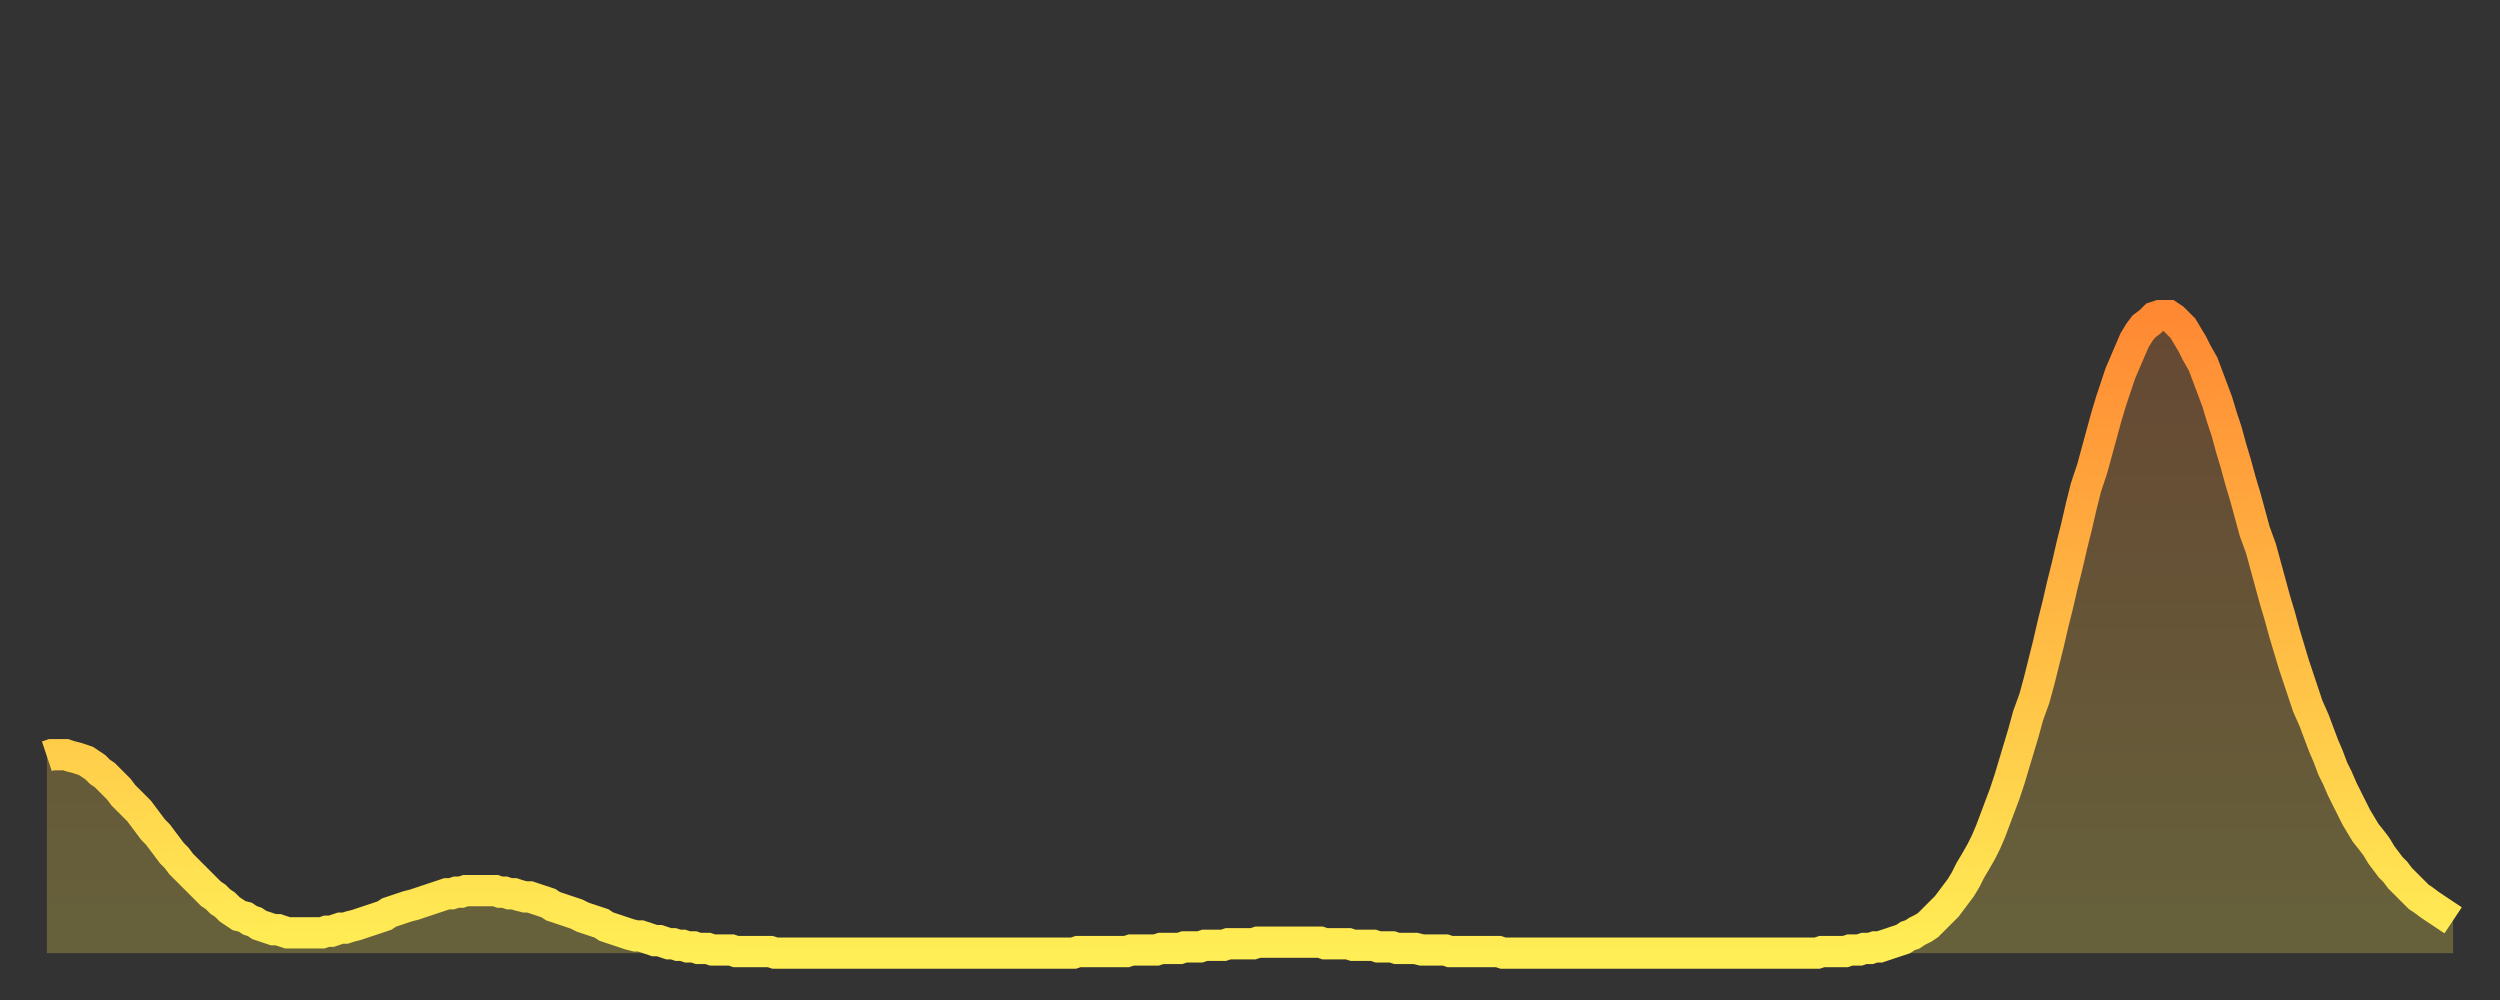 <?xml version="1.0" encoding="utf-8" ?>
<svg baseProfile="full" height="64" version="1.1" width="160" xmlns="http://www.w3.org/2000/svg" xmlns:ev="http://www.w3.org/2001/xml-events" xmlns:xlink="http://www.w3.org/1999/xlink"><rect width="100%" height="100%" fill="#333333" stroke="none"/><defs><linearGradient id="id173174" x1="0" x2="0" y1="0" y2="1"><stop offset="0%" stop-color="#ff8933" /><stop offset="50%" stop-color="#ffbb44" /><stop offset="100%" stop-color="#ffee55" /></linearGradient></defs><g transform="translate(3,3)"><g><path d="M 0.0 45.4 0.3 45.3 0.6 45.3 0.9 45.3 1.2 45.3 1.5 45.4 1.9 45.5 2.2 45.6 2.5 45.7 2.8 45.9 3.1 46.1 3.4 46.4 3.7 46.6 4.0 46.9 4.3 47.2 4.6 47.5 4.9 47.9 5.2 48.2 5.6 48.6 5.9 48.9 6.2 49.3 6.5 49.7 6.8 50.1 7.1 50.4 7.4 50.8 7.7 51.2 8.0 51.6 8.3 51.9 8.6 52.3 8.9 52.6 9.3 53.0 9.6 53.3 9.9 53.6 10.2 53.9 10.5 54.2 10.8 54.4 11.1 54.7 11.4 54.9 11.7 55.2 12.0 55.4 12.3 55.6 12.7 55.7 13.0 55.9 13.3 56.0 13.6 56.2 13.9 56.3 14.2 56.4 14.5 56.5 14.8 56.5 15.1 56.6 15.4 56.7 15.7 56.7 16.0 56.7 16.4 56.7 16.7 56.7 17.0 56.7 17.3 56.7 17.6 56.7 17.9 56.6 18.2 56.6 18.5 56.5 18.8 56.4 19.1 56.4 19.4 56.3 19.8 56.2 20.1 56.1 20.4 56.0 20.7 55.9 21.0 55.8 21.3 55.7 21.6 55.6 21.9 55.4 22.2 55.3 22.5 55.2 22.8 55.1 23.1 55.0 23.5 54.9 23.8 54.8 24.1 54.7 24.4 54.6 24.7 54.5 25.0 54.4 25.3 54.3 25.6 54.2 25.9 54.2 26.2 54.1 26.5 54.1 26.8 54.0 27.2 54.0 27.5 54.0 27.8 54.0 28.1 54.0 28.4 54.0 28.7 54.0 29.0 54.1 29.3 54.1 29.6 54.2 29.9 54.2 30.2 54.3 30.6 54.4 30.9 54.4 31.2 54.5 31.5 54.6 31.8 54.7 32.1 54.8 32.4 55.0 32.7 55.1 33.0 55.2 33.3 55.3 33.6 55.4 33.9 55.5 34.3 55.7 34.6 55.8 34.9 55.9 35.2 56.0 35.5 56.1 35.8 56.3 36.1 56.4 36.4 56.5 36.7 56.6 37.0 56.7 37.3 56.8 37.7 56.9 38.0 56.9 38.3 57.0 38.6 57.1 38.9 57.2 39.2 57.2 39.5 57.3 39.8 57.4 40.1 57.4 40.4 57.5 40.7 57.5 41.0 57.6 41.4 57.6 41.7 57.7 42.0 57.7 42.3 57.7 42.6 57.8 42.9 57.8 43.2 57.8 43.5 57.8 43.8 57.8 44.1 57.9 44.4 57.9 44.7 57.9 45.1 57.9 45.4 57.9 45.7 57.9 46.0 57.9 46.3 57.9 46.6 58.0 46.9 58.0 47.2 58.0 47.5 58.0 47.8 58.0 48.1 58.0 48.5 58.0 48.8 58.0 49.1 58.0 49.4 58.0 49.7 58.0 50.0 58.0 50.3 58.0 50.6 58.0 50.9 58.0 51.2 58.0 51.5 58.0 51.8 58.0 52.2 58.0 52.5 58.0 52.8 58.0 53.1 58.0 53.4 58.0 53.7 58.0 54.0 58.0 54.3 58.0 54.6 58.0 54.9 58.0 55.2 58.0 55.6 58.0 55.9 58.0 56.2 58.0 56.5 58.0 56.8 58.0 57.1 58.0 57.4 58.0 57.7 58.0 58.0 58.0 58.3 58.0 58.6 58.0 58.9 58.0 59.3 58.0 59.6 58.0 59.9 58.0 60.2 58.0 60.5 58.0 60.8 58.0 61.1 58.0 61.4 58.0 61.7 58.0 62.0 58.0 62.3 58.0 62.6 58.0 63.0 58.0 63.3 58.0 63.6 58.0 63.9 58.0 64.2 58.0 64.5 58.0 64.8 58.0 65.1 58.0 65.4 58.0 65.7 58.0 66.0 57.9 66.4 57.9 66.7 57.9 67.0 57.9 67.3 57.9 67.6 57.9 67.9 57.9 68.2 57.9 68.5 57.9 68.8 57.9 69.1 57.9 69.4 57.8 69.7 57.8 70.1 57.8 70.4 57.8 70.7 57.8 71.0 57.8 71.3 57.7 71.6 57.7 71.9 57.7 72.2 57.7 72.5 57.7 72.8 57.6 73.1 57.6 73.5 57.6 73.8 57.6 74.1 57.5 74.4 57.5 74.7 57.5 75.0 57.5 75.3 57.5 75.6 57.4 75.9 57.4 76.2 57.4 76.5 57.4 76.8 57.4 77.2 57.4 77.5 57.3 77.8 57.3 78.1 57.3 78.4 57.3 78.7 57.3 79.0 57.3 79.3 57.3 79.6 57.3 79.9 57.3 80.2 57.3 80.5 57.3 80.9 57.3 81.2 57.3 81.5 57.3 81.8 57.4 82.1 57.4 82.4 57.4 82.7 57.4 83.0 57.4 83.3 57.4 83.6 57.5 83.9 57.5 84.3 57.5 84.6 57.5 84.9 57.5 85.2 57.6 85.5 57.6 85.8 57.6 86.1 57.6 86.4 57.7 86.7 57.7 87.0 57.7 87.3 57.7 87.6 57.7 88.0 57.8 88.3 57.8 88.6 57.8 88.9 57.8 89.2 57.8 89.5 57.8 89.8 57.9 90.1 57.9 90.4 57.9 90.7 57.9 91.0 57.9 91.4 57.9 91.7 57.9 92.0 57.9 92.3 57.9 92.6 57.9 92.9 57.9 93.2 58.0 93.5 58.0 93.8 58.0 94.1 58.0 94.4 58.0 94.7 58.0 95.1 58.0 95.4 58.0 95.7 58.0 96.0 58.0 96.3 58.0 96.6 58.0 96.9 58.0 97.2 58.0 97.5 58.0 97.8 58.0 98.1 58.0 98.4 58.0 98.8 58.0 99.1 58.0 99.4 58.0 99.7 58.0 100.0 58.0 100.3 58.0 100.6 58.0 100.9 58.0 101.2 58.0 101.5 58.0 101.8 58.0 102.2 58.0 102.5 58.0 102.8 58.0 103.1 58.0 103.4 58.0 103.7 58.0 104.0 58.0 104.3 58.0 104.6 58.0 104.9 58.0 105.2 58.0 105.5 58.0 105.9 58.0 106.2 58.0 106.5 58.0 106.8 58.0 107.1 58.0 107.4 58.0 107.7 58.0 108.0 58.0 108.3 58.0 108.6 58.0 108.9 58.0 109.3 58.0 109.6 58.0 109.9 58.0 110.2 58.0 110.5 58.0 110.8 58.0 111.1 58.0 111.4 58.0 111.7 58.0 112.0 58.0 112.3 58.0 112.6 58.0 113.0 58.0 113.3 58.0 113.6 57.9 113.9 57.9 114.2 57.9 114.5 57.9 114.8 57.9 115.1 57.9 115.4 57.8 115.7 57.8 116.0 57.8 116.3 57.7 116.7 57.7 117.0 57.6 117.3 57.6 117.6 57.5 117.9 57.4 118.2 57.3 118.5 57.2 118.8 57.1 119.1 56.9 119.4 56.8 119.7 56.6 120.1 56.4 120.4 56.2 120.7 55.9 121.0 55.6 121.3 55.3 121.6 55.0 121.9 54.6 122.2 54.2 122.5 53.8 122.8 53.3 123.1 52.7 123.4 52.2 123.8 51.5 124.1 50.9 124.4 50.2 124.7 49.4 125.0 48.6 125.3 47.8 125.6 46.9 125.9 45.9 126.2 44.9 126.5 43.9 126.8 42.8 127.2 41.7 127.5 40.6 127.8 39.4 128.1 38.2 128.4 36.9 128.7 35.7 129.0 34.4 129.3 33.2 129.6 31.9 129.9 30.7 130.2 29.4 130.5 28.2 130.9 27.0 131.2 25.9 131.5 24.8 131.8 23.7 132.1 22.7 132.4 21.8 132.7 20.9 133.0 20.2 133.3 19.5 133.6 18.8 133.9 18.3 134.2 17.9 134.6 17.6 134.9 17.3 135.2 17.2 135.5 17.2 135.8 17.2 136.1 17.4 136.4 17.7 136.7 18.0 137.0 18.5 137.3 19.0 137.6 19.6 138.0 20.3 138.3 21.1 138.6 21.9 138.9 22.7 139.2 23.7 139.5 24.6 139.8 25.7 140.1 26.7 140.4 27.8 140.7 28.8 141.0 29.9 141.3 31.0 141.7 32.1 142.0 33.2 142.3 34.3 142.6 35.4 142.9 36.4 143.2 37.5 143.5 38.5 143.8 39.5 144.1 40.4 144.4 41.3 144.7 42.2 145.1 43.1 145.4 43.9 145.7 44.7 146.0 45.4 146.3 46.2 146.6 46.8 146.9 47.5 147.2 48.1 147.5 48.7 147.8 49.3 148.1 49.8 148.4 50.3 148.8 50.8 149.1 51.2 149.4 51.7 149.7 52.1 150.0 52.5 150.3 52.8 150.6 53.2 150.9 53.5 151.2 53.8 151.5 54.1 151.8 54.4 152.1 54.6 152.5 54.9 152.8 55.1 153.1 55.3 153.4 55.5 153.7 55.7 154.0 55.9" fill="none" id="graph-curve" opacity="1" stroke="url(#id173174)" stroke-width="2" /><path d="M 0 58 L 0.0 45.4 0.3 45.3 0.6 45.3 0.9 45.3 1.2 45.3 1.5 45.4 1.9 45.5 2.2 45.6 2.5 45.7 2.8 45.9 3.1 46.1 3.4 46.4 3.7 46.6 4.0 46.9 4.3 47.2 4.6 47.5 4.9 47.9 5.2 48.2 5.6 48.6 5.9 48.9 6.2 49.3 6.5 49.7 6.8 50.1 7.1 50.4 7.4 50.8 7.7 51.2 8.0 51.6 8.3 51.9 8.6 52.3 8.9 52.6 9.3 53.0 9.6 53.3 9.9 53.6 10.2 53.9 10.5 54.2 10.8 54.4 11.1 54.7 11.4 54.9 11.7 55.2 12.0 55.4 12.3 55.6 12.7 55.7 13.0 55.9 13.3 56.0 13.6 56.2 13.9 56.3 14.2 56.4 14.5 56.5 14.8 56.5 15.1 56.6 15.4 56.7 15.7 56.7 16.0 56.7 16.4 56.7 16.7 56.7 17.0 56.7 17.3 56.7 17.6 56.7 17.9 56.6 18.2 56.6 18.5 56.5 18.8 56.4 19.1 56.4 19.4 56.3 19.8 56.2 20.1 56.1 20.4 56.0 20.7 55.9 21.0 55.8 21.3 55.7 21.6 55.6 21.9 55.4 22.2 55.3 22.5 55.2 22.8 55.1 23.1 55.0 23.5 54.9 23.8 54.8 24.1 54.7 24.4 54.6 24.7 54.5 25.0 54.4 25.3 54.3 25.6 54.2 25.9 54.2 26.2 54.1 26.5 54.1 26.8 54.0 27.2 54.0 27.5 54.0 27.8 54.0 28.1 54.0 28.4 54.0 28.7 54.0 29.0 54.1 29.3 54.1 29.6 54.2 29.9 54.2 30.2 54.3 30.6 54.4 30.9 54.4 31.2 54.5 31.5 54.6 31.8 54.7 32.1 54.8 32.4 55.0 32.7 55.1 33.0 55.2 33.3 55.3 33.6 55.4 33.9 55.5 34.3 55.7 34.6 55.8 34.9 55.9 35.2 56.0 35.5 56.1 35.8 56.3 36.1 56.4 36.4 56.5 36.7 56.6 37.0 56.7 37.3 56.8 37.7 56.9 38.0 56.9 38.3 57.0 38.6 57.1 38.9 57.2 39.2 57.2 39.5 57.3 39.8 57.4 40.1 57.4 40.4 57.5 40.7 57.5 41.0 57.6 41.4 57.6 41.7 57.7 42.0 57.7 42.3 57.7 42.6 57.8 42.9 57.8 43.2 57.8 43.5 57.8 43.8 57.8 44.1 57.9 44.4 57.9 44.7 57.9 45.1 57.9 45.4 57.9 45.7 57.9 46.0 57.9 46.3 57.9 46.6 58.0 46.9 58.0 47.2 58.0 47.5 58.0 47.8 58.0 48.1 58.0 48.5 58.0 48.8 58.0 49.1 58.0 49.4 58.0 49.7 58.0 50.0 58.0 50.3 58.0 50.6 58.0 50.9 58.0 51.2 58.0 51.5 58.0 51.8 58.0 52.2 58.0 52.5 58.0 52.8 58.0 53.1 58.0 53.4 58.0 53.7 58.0 54.0 58.0 54.3 58.0 54.6 58.0 54.9 58.0 55.2 58.0 55.6 58.0 55.9 58.0 56.2 58.0 56.5 58.0 56.8 58.0 57.1 58.0 57.4 58.0 57.7 58.0 58.0 58.0 58.3 58.0 58.6 58.0 58.9 58.0 59.3 58.0 59.6 58.0 59.9 58.0 60.2 58.0 60.5 58.0 60.8 58.0 61.1 58.0 61.4 58.0 61.7 58.0 62.0 58.0 62.3 58.0 62.6 58.0 63.0 58.0 63.3 58.0 63.6 58.0 63.9 58.0 64.2 58.0 64.5 58.0 64.8 58.0 65.1 58.0 65.4 58.0 65.7 58.0 66.0 57.9 66.4 57.9 66.7 57.9 67.0 57.9 67.3 57.9 67.6 57.9 67.9 57.9 68.2 57.9 68.5 57.9 68.8 57.9 69.1 57.9 69.4 57.8 69.7 57.8 70.1 57.8 70.4 57.8 70.7 57.8 71.0 57.8 71.3 57.7 71.6 57.7 71.9 57.7 72.2 57.7 72.5 57.7 72.8 57.6 73.1 57.6 73.5 57.6 73.8 57.6 74.1 57.5 74.4 57.5 74.7 57.5 75.0 57.5 75.3 57.5 75.6 57.4 75.9 57.4 76.2 57.4 76.5 57.4 76.8 57.4 77.2 57.4 77.5 57.3 77.8 57.3 78.1 57.3 78.4 57.3 78.7 57.3 79.0 57.3 79.3 57.3 79.6 57.3 79.9 57.3 80.2 57.3 80.5 57.3 80.9 57.3 81.2 57.3 81.5 57.3 81.8 57.4 82.1 57.4 82.4 57.4 82.7 57.4 83.0 57.4 83.3 57.4 83.6 57.5 83.9 57.5 84.3 57.5 84.6 57.5 84.9 57.5 85.2 57.6 85.5 57.6 85.8 57.6 86.1 57.6 86.4 57.7 86.7 57.7 87.0 57.7 87.3 57.7 87.6 57.7 88.0 57.8 88.3 57.8 88.6 57.8 88.9 57.8 89.2 57.8 89.5 57.8 89.8 57.9 90.1 57.9 90.4 57.9 90.7 57.9 91.0 57.9 91.4 57.9 91.7 57.9 92.0 57.9 92.3 57.9 92.6 57.9 92.9 57.9 93.2 58.0 93.5 58.0 93.8 58.0 94.1 58.0 94.4 58.0 94.7 58.0 95.1 58.0 95.4 58.0 95.7 58.0 96.0 58.0 96.3 58.0 96.6 58.0 96.9 58.0 97.2 58.0 97.5 58.0 97.8 58.0 98.1 58.0 98.4 58.0 98.8 58.0 99.1 58.0 99.4 58.0 99.7 58.0 100.0 58.0 100.3 58.0 100.6 58.0 100.9 58.0 101.2 58.0 101.5 58.0 101.8 58.0 102.2 58.0 102.5 58.0 102.8 58.0 103.1 58.0 103.4 58.0 103.7 58.0 104.0 58.0 104.3 58.0 104.6 58.0 104.9 58.0 105.2 58.0 105.5 58.0 105.9 58.0 106.2 58.0 106.5 58.0 106.8 58.0 107.1 58.0 107.4 58.0 107.7 58.0 108.0 58.0 108.3 58.0 108.6 58.0 108.9 58.0 109.3 58.0 109.6 58.0 109.9 58.0 110.2 58.0 110.5 58.0 110.8 58.0 111.1 58.0 111.4 58.0 111.7 58.0 112.0 58.0 112.3 58.0 112.6 58.0 113.0 58.0 113.3 58.0 113.6 57.9 113.9 57.9 114.2 57.9 114.5 57.9 114.8 57.9 115.1 57.9 115.4 57.8 115.7 57.8 116.0 57.8 116.3 57.7 116.7 57.7 117.0 57.6 117.3 57.6 117.6 57.5 117.9 57.4 118.2 57.3 118.5 57.2 118.8 57.1 119.1 56.9 119.4 56.8 119.7 56.6 120.1 56.4 120.4 56.2 120.7 55.9 121.0 55.6 121.3 55.3 121.6 55.0 121.9 54.6 122.2 54.2 122.5 53.8 122.8 53.3 123.1 52.7 123.4 52.2 123.8 51.5 124.1 50.9 124.4 50.2 124.7 49.4 125.0 48.6 125.3 47.8 125.6 46.9 125.9 45.9 126.2 44.9 126.5 43.9 126.8 42.8 127.2 41.7 127.5 40.6 127.8 39.4 128.1 38.2 128.4 36.9 128.7 35.7 129.0 34.4 129.3 33.2 129.6 31.9 129.9 30.7 130.2 29.4 130.5 28.2 130.9 27.0 131.2 25.9 131.5 24.8 131.8 23.7 132.1 22.7 132.4 21.8 132.7 20.9 133.0 20.2 133.3 19.5 133.6 18.8 133.9 18.3 134.2 17.9 134.6 17.6 134.9 17.3 135.2 17.2 135.5 17.2 135.8 17.2 136.1 17.4 136.4 17.7 136.7 18.0 137.0 18.5 137.3 19.0 137.6 19.6 138.0 20.3 138.3 21.1 138.6 21.9 138.9 22.7 139.2 23.7 139.5 24.6 139.8 25.7 140.1 26.7 140.4 27.8 140.7 28.8 141.0 29.9 141.3 31.0 141.7 32.1 142.0 33.2 142.3 34.3 142.6 35.4 142.9 36.4 143.2 37.5 143.5 38.5 143.8 39.5 144.1 40.4 144.4 41.3 144.7 42.2 145.1 43.1 145.4 43.9 145.7 44.7 146.0 45.4 146.3 46.2 146.6 46.8 146.9 47.5 147.2 48.1 147.5 48.7 147.8 49.3 148.1 49.8 148.4 50.3 148.8 50.8 149.1 51.2 149.4 51.7 149.7 52.1 150.0 52.5 150.3 52.8 150.6 53.2 150.9 53.5 151.2 53.8 151.5 54.1 151.8 54.4 152.1 54.6 152.5 54.9 152.8 55.1 153.1 55.3 153.4 55.5 153.7 55.7 154.0 55.9 154 58" fill="url(#id173174)" fill-opacity=".25" id="graph-shadow" /></g></g></svg>